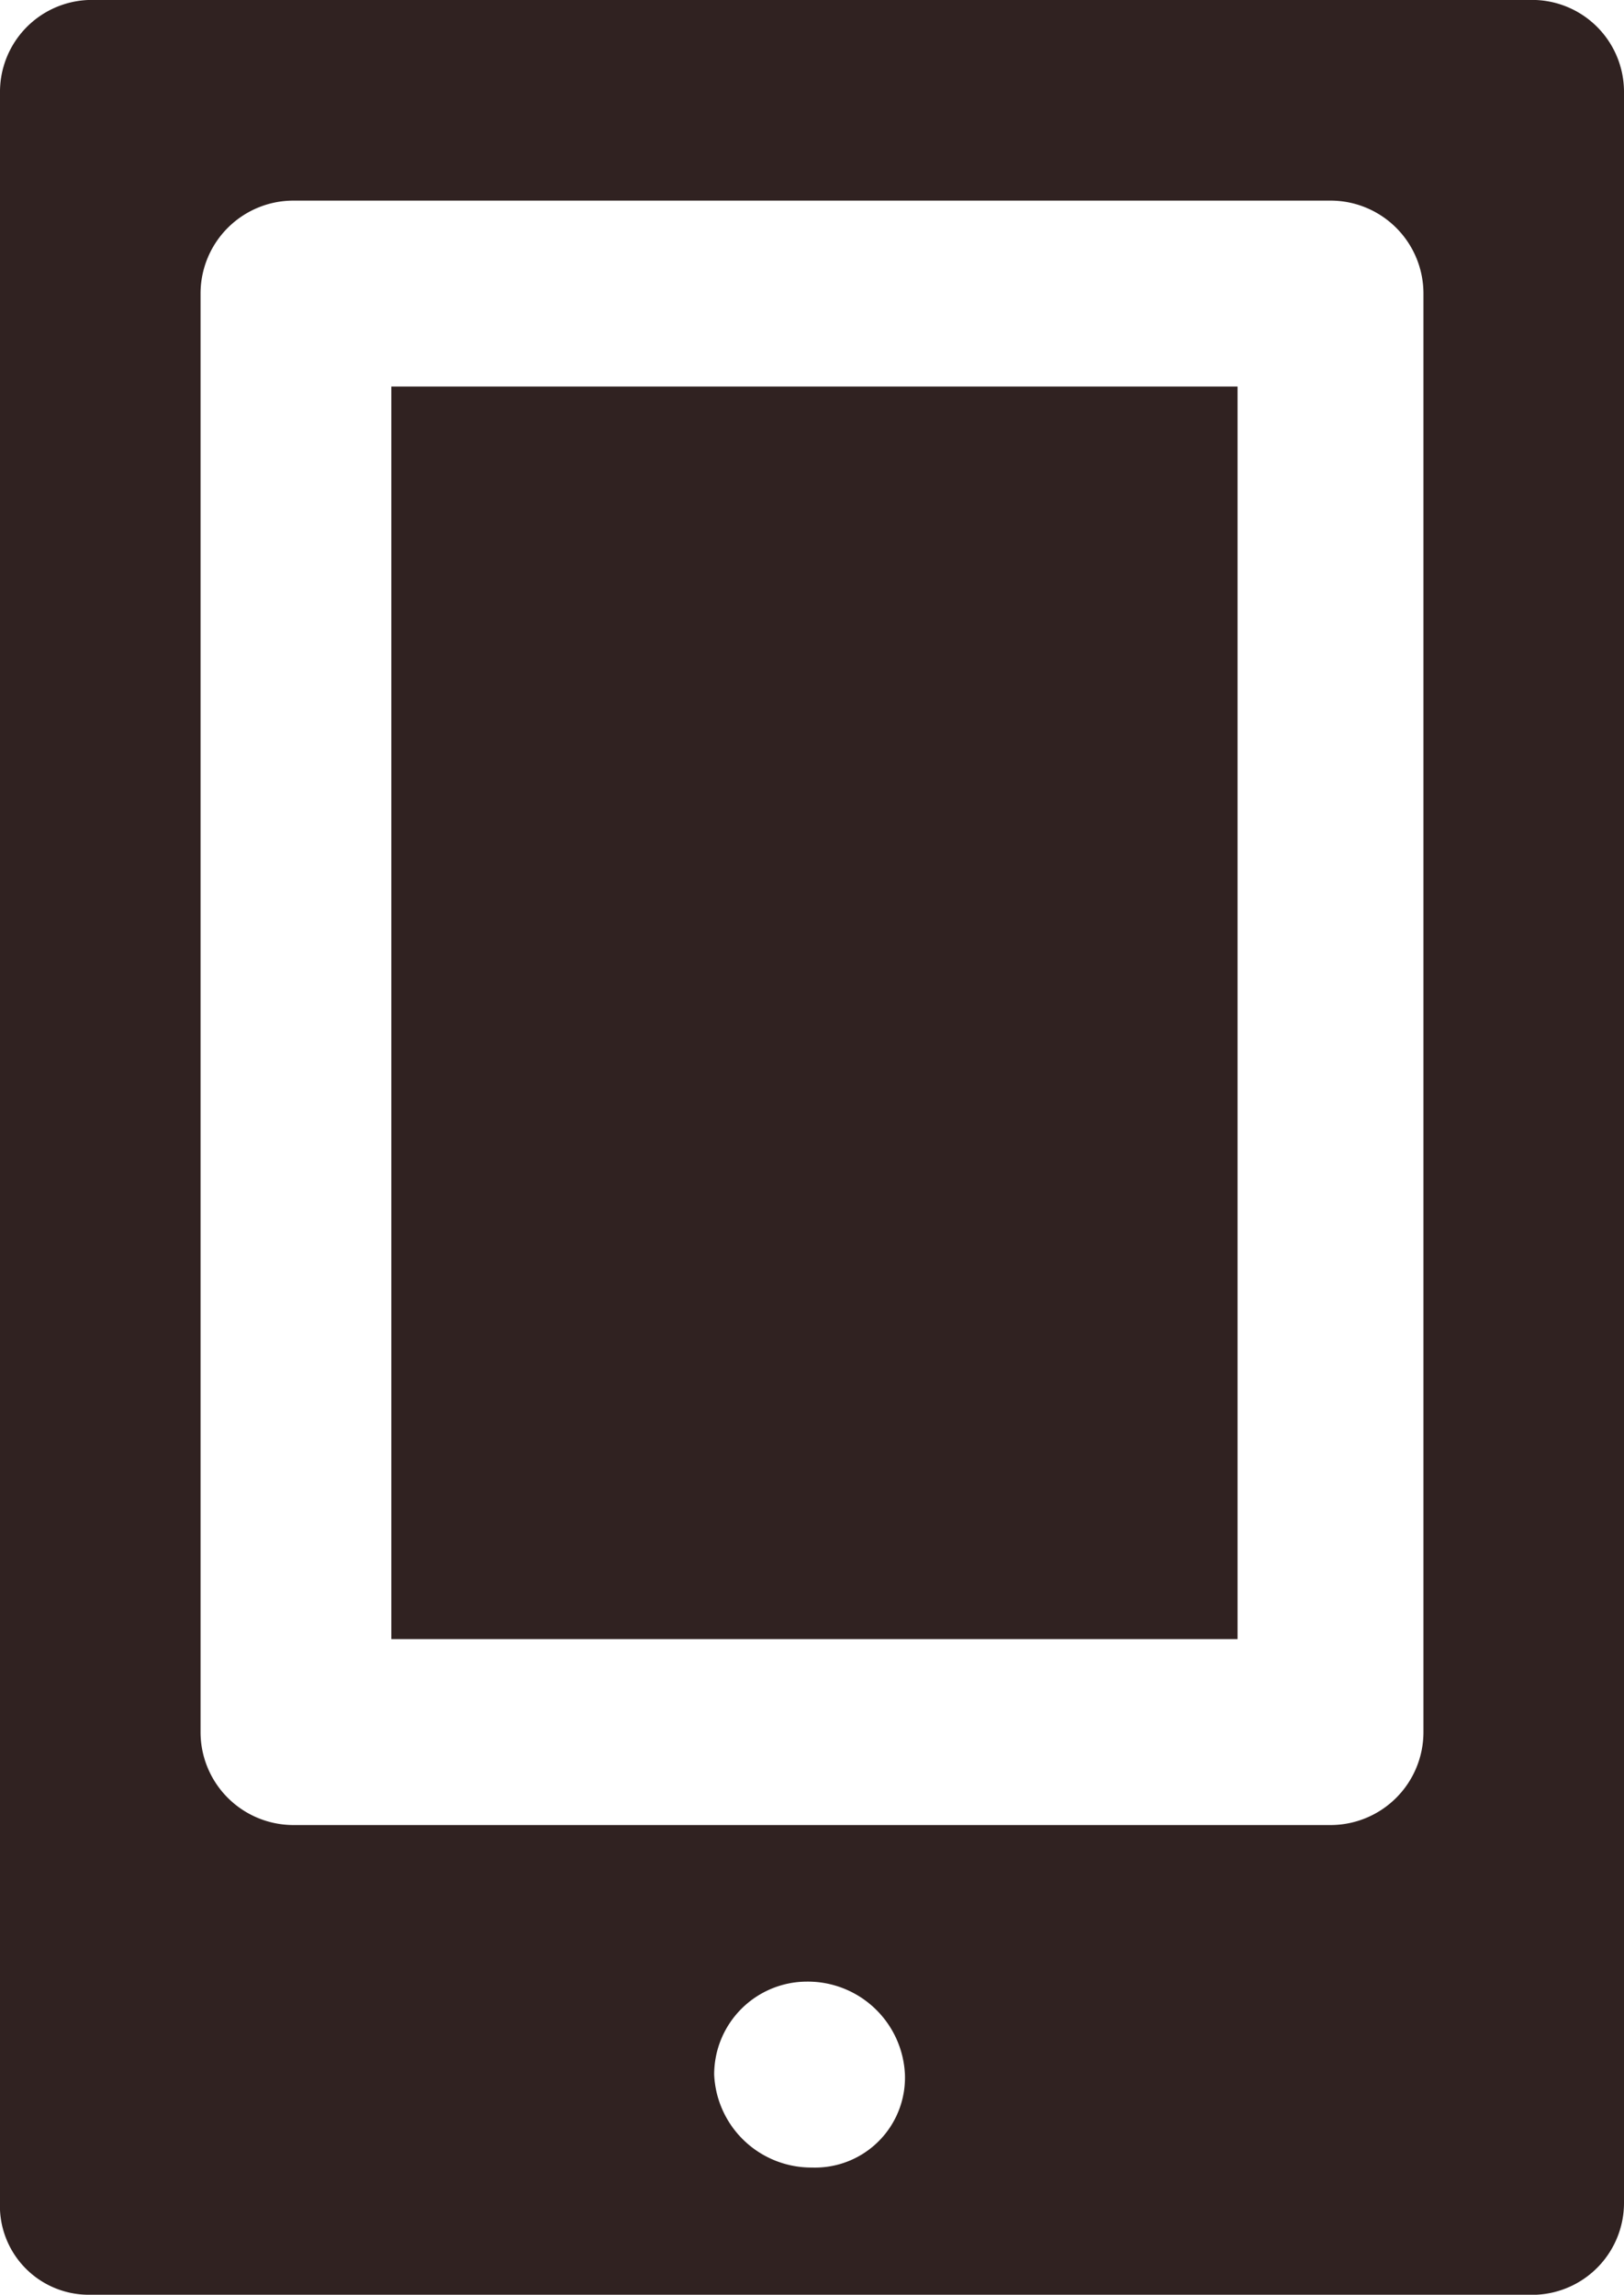 <svg xmlns="http://www.w3.org/2000/svg" width="33.2" height="46.9" viewBox="0 0 33.2 46.9">
  <g id="グループ_138" data-name="グループ 138" transform="translate(541 -409)">
    <rect id="長方形_54" data-name="長方形 54" width="17.3" height="25.6" transform="translate(-533 416.9)" fill="#302221"/>
    <path id="パス_884" data-name="パス 884" d="M38.8.5H9.2A1.88,1.88,0,0,0,7.4,2.4V45.5a1.817,1.817,0,0,0,1.8,1.9H38.8a1.88,1.88,0,0,0,1.8-1.9V2.4A1.88,1.88,0,0,0,38.8.5ZM24,44.8h0a1.988,1.988,0,0,1-2-1.9A1.9,1.9,0,0,1,23.9,41a1.988,1.988,0,0,1,2,1.9A1.839,1.839,0,0,1,24,44.8Zm12.5-8.9a1.9,1.9,0,0,1-1.9,1.9H13.4a1.9,1.9,0,0,1-1.9-1.9V6.5a1.9,1.9,0,0,1,1.9-1.9H34.6a1.9,1.9,0,0,1,1.9,1.9Z" transform="translate(-548.4 408.5)" fill="#302221"/>
  </g>
</svg>

